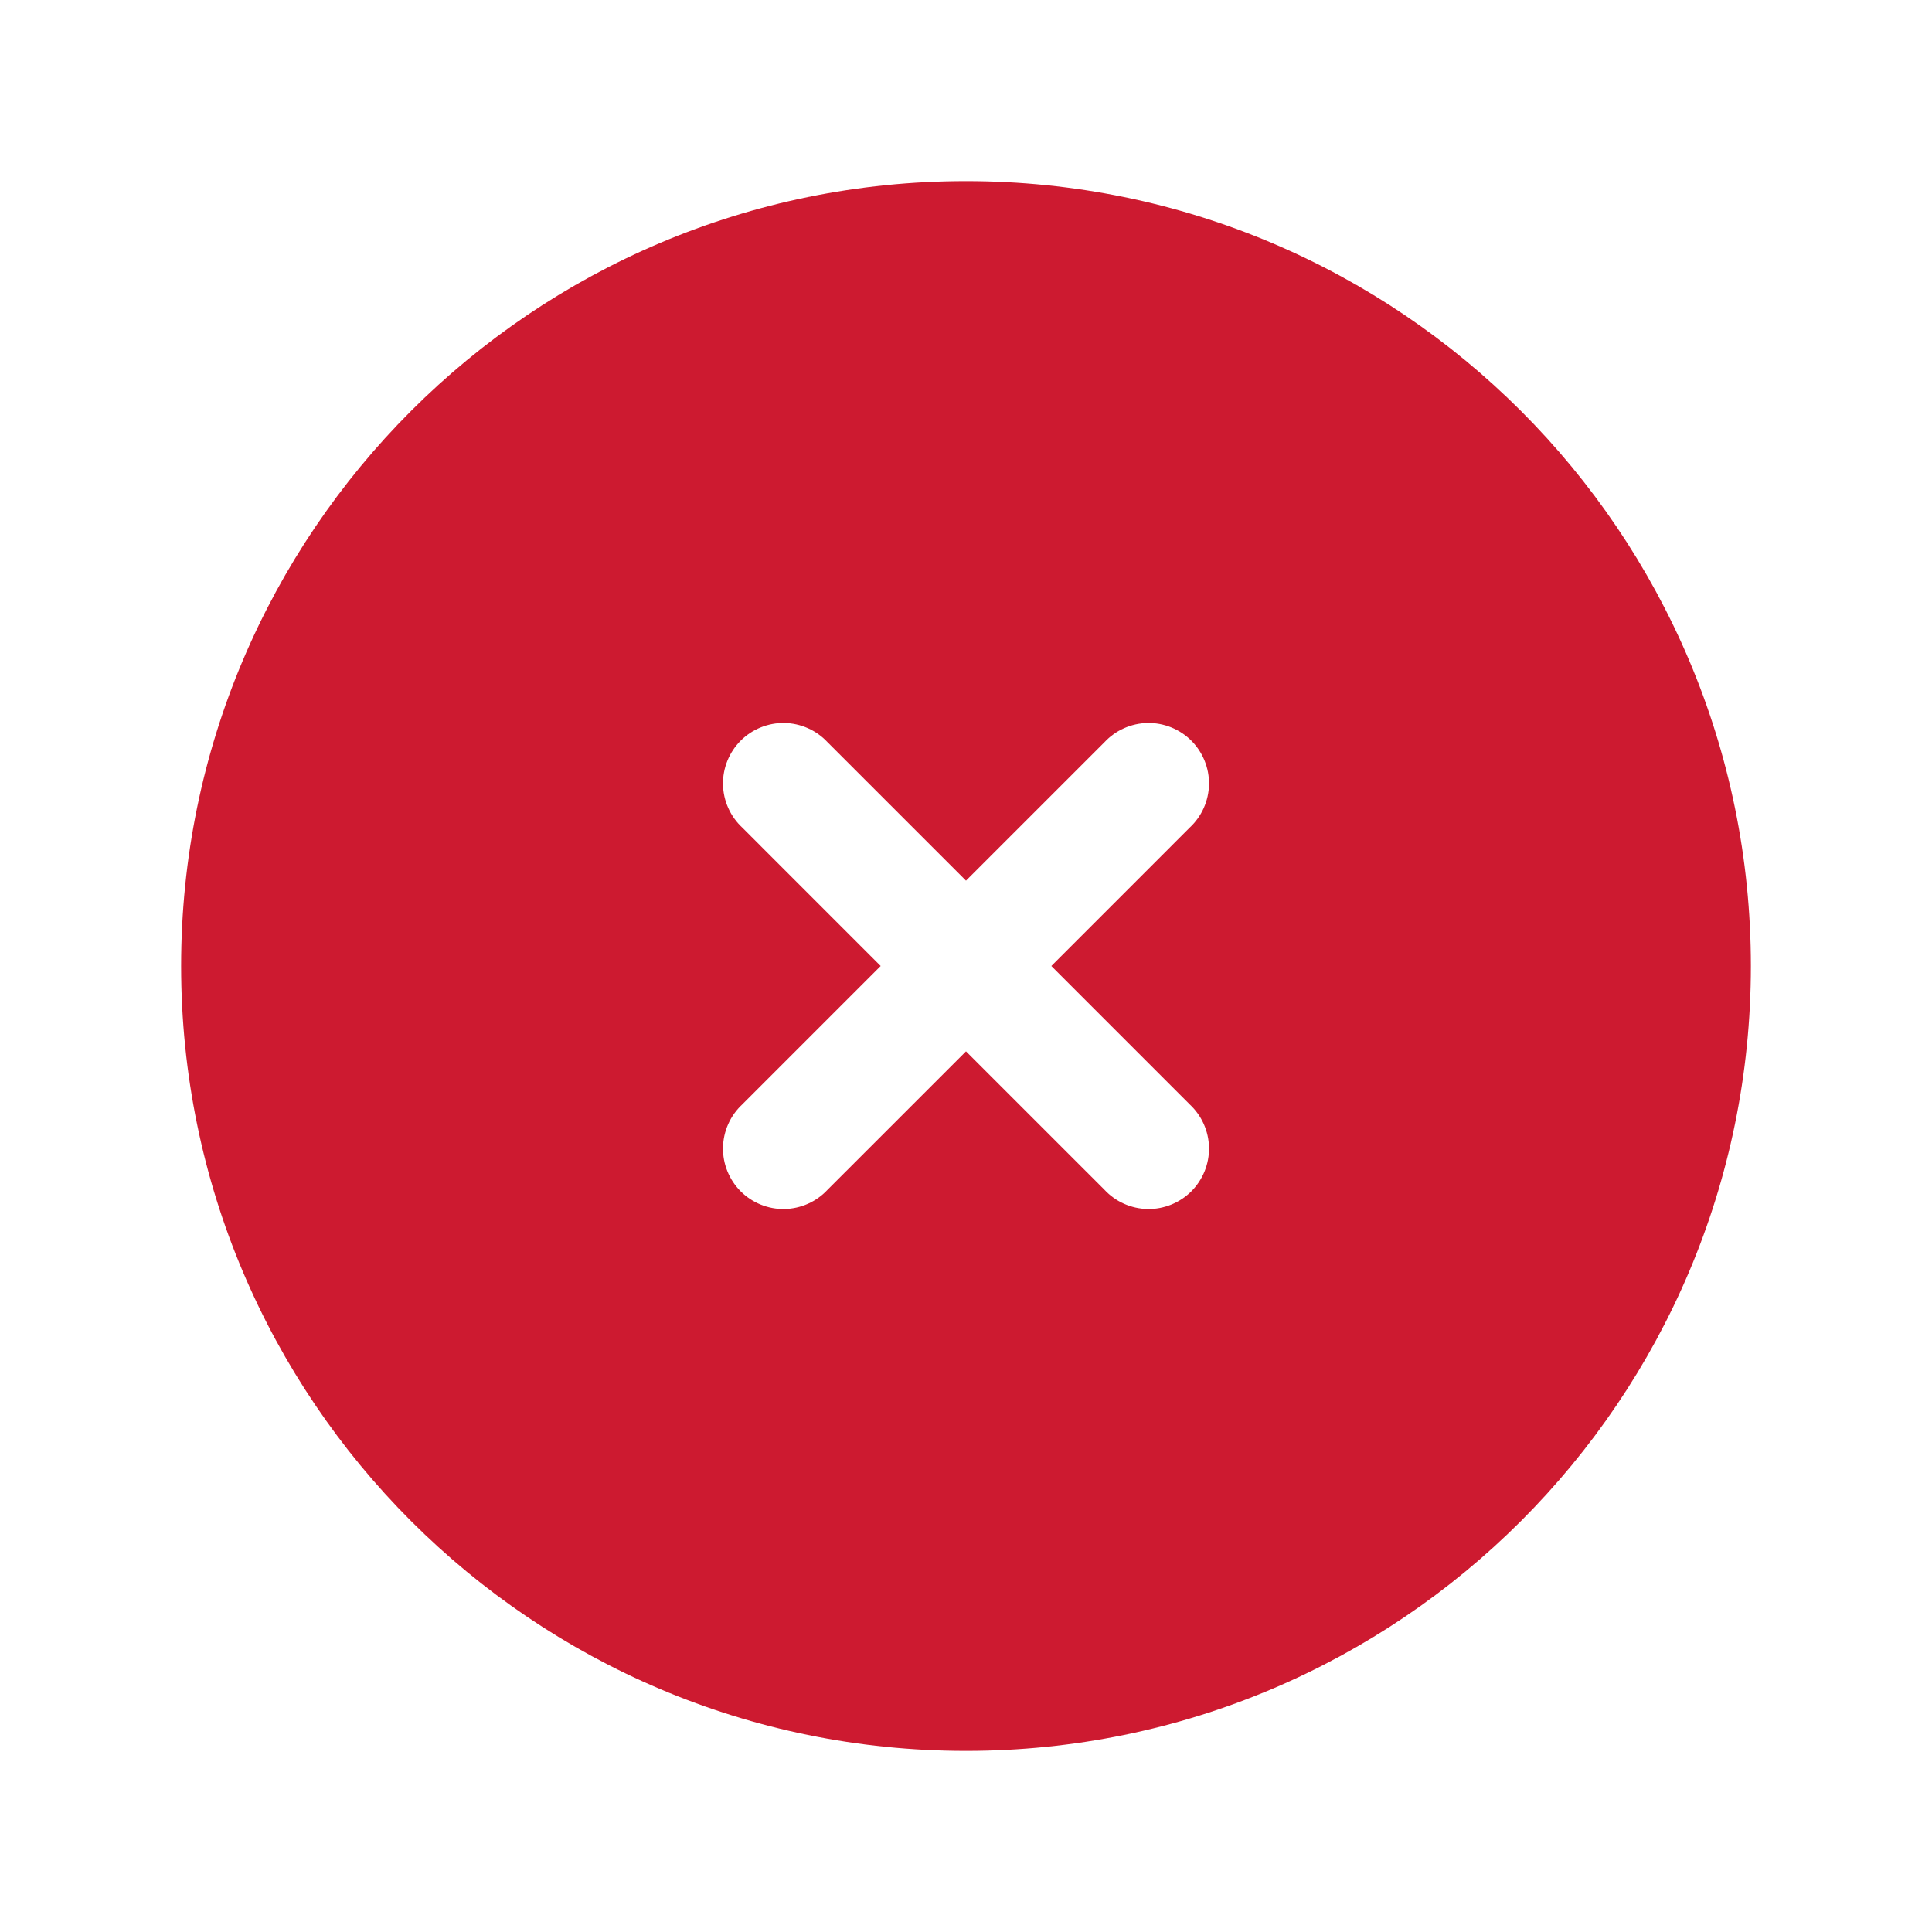 <?xml version="1.0" encoding="UTF-8"?> <svg xmlns="http://www.w3.org/2000/svg" width="100" height="100" viewBox="0 0 100 100" fill="none"> <path fill-rule="evenodd" clip-rule="evenodd" d="M50 9.375C27.562 9.375 9.375 27.562 9.375 50C9.375 72.438 27.562 90.625 50 90.625C72.438 90.625 90.625 72.438 90.625 50C90.625 27.562 72.438 9.375 50 9.375ZM42.833 38.417C42.547 38.11 42.202 37.863 41.819 37.693C41.436 37.522 41.022 37.43 40.602 37.422C40.183 37.415 39.766 37.492 39.377 37.65C38.988 37.807 38.634 38.041 38.337 38.337C38.041 38.634 37.807 38.988 37.65 39.377C37.492 39.766 37.415 40.183 37.422 40.602C37.43 41.022 37.522 41.436 37.693 41.819C37.863 42.202 38.11 42.547 38.417 42.833L45.583 50L38.417 57.167C38.11 57.453 37.863 57.798 37.693 58.181C37.522 58.564 37.43 58.978 37.422 59.398C37.415 59.817 37.492 60.234 37.65 60.623C37.807 61.012 38.041 61.366 38.337 61.663C38.634 61.959 38.988 62.193 39.377 62.35C39.766 62.508 40.183 62.585 40.602 62.578C41.022 62.57 41.436 62.478 41.819 62.307C42.202 62.137 42.547 61.89 42.833 61.583L50 54.417L57.167 61.583C57.453 61.89 57.798 62.137 58.181 62.307C58.564 62.478 58.978 62.57 59.398 62.578C59.817 62.585 60.234 62.508 60.623 62.35C61.012 62.193 61.366 61.959 61.663 61.663C61.959 61.366 62.193 61.012 62.35 60.623C62.508 60.234 62.585 59.817 62.578 59.398C62.57 58.978 62.478 58.564 62.307 58.181C62.137 57.798 61.89 57.453 61.583 57.167L54.417 50L61.583 42.833C61.89 42.547 62.137 42.202 62.307 41.819C62.478 41.436 62.57 41.022 62.578 40.602C62.585 40.183 62.508 39.766 62.35 39.377C62.193 38.988 61.959 38.634 61.663 38.337C61.366 38.041 61.012 37.807 60.623 37.65C60.234 37.492 59.817 37.415 59.398 37.422C58.978 37.43 58.564 37.522 58.181 37.693C57.798 37.863 57.453 38.11 57.167 38.417L50 45.583L42.833 38.417Z" fill="#CD1A30"></path> </svg> 